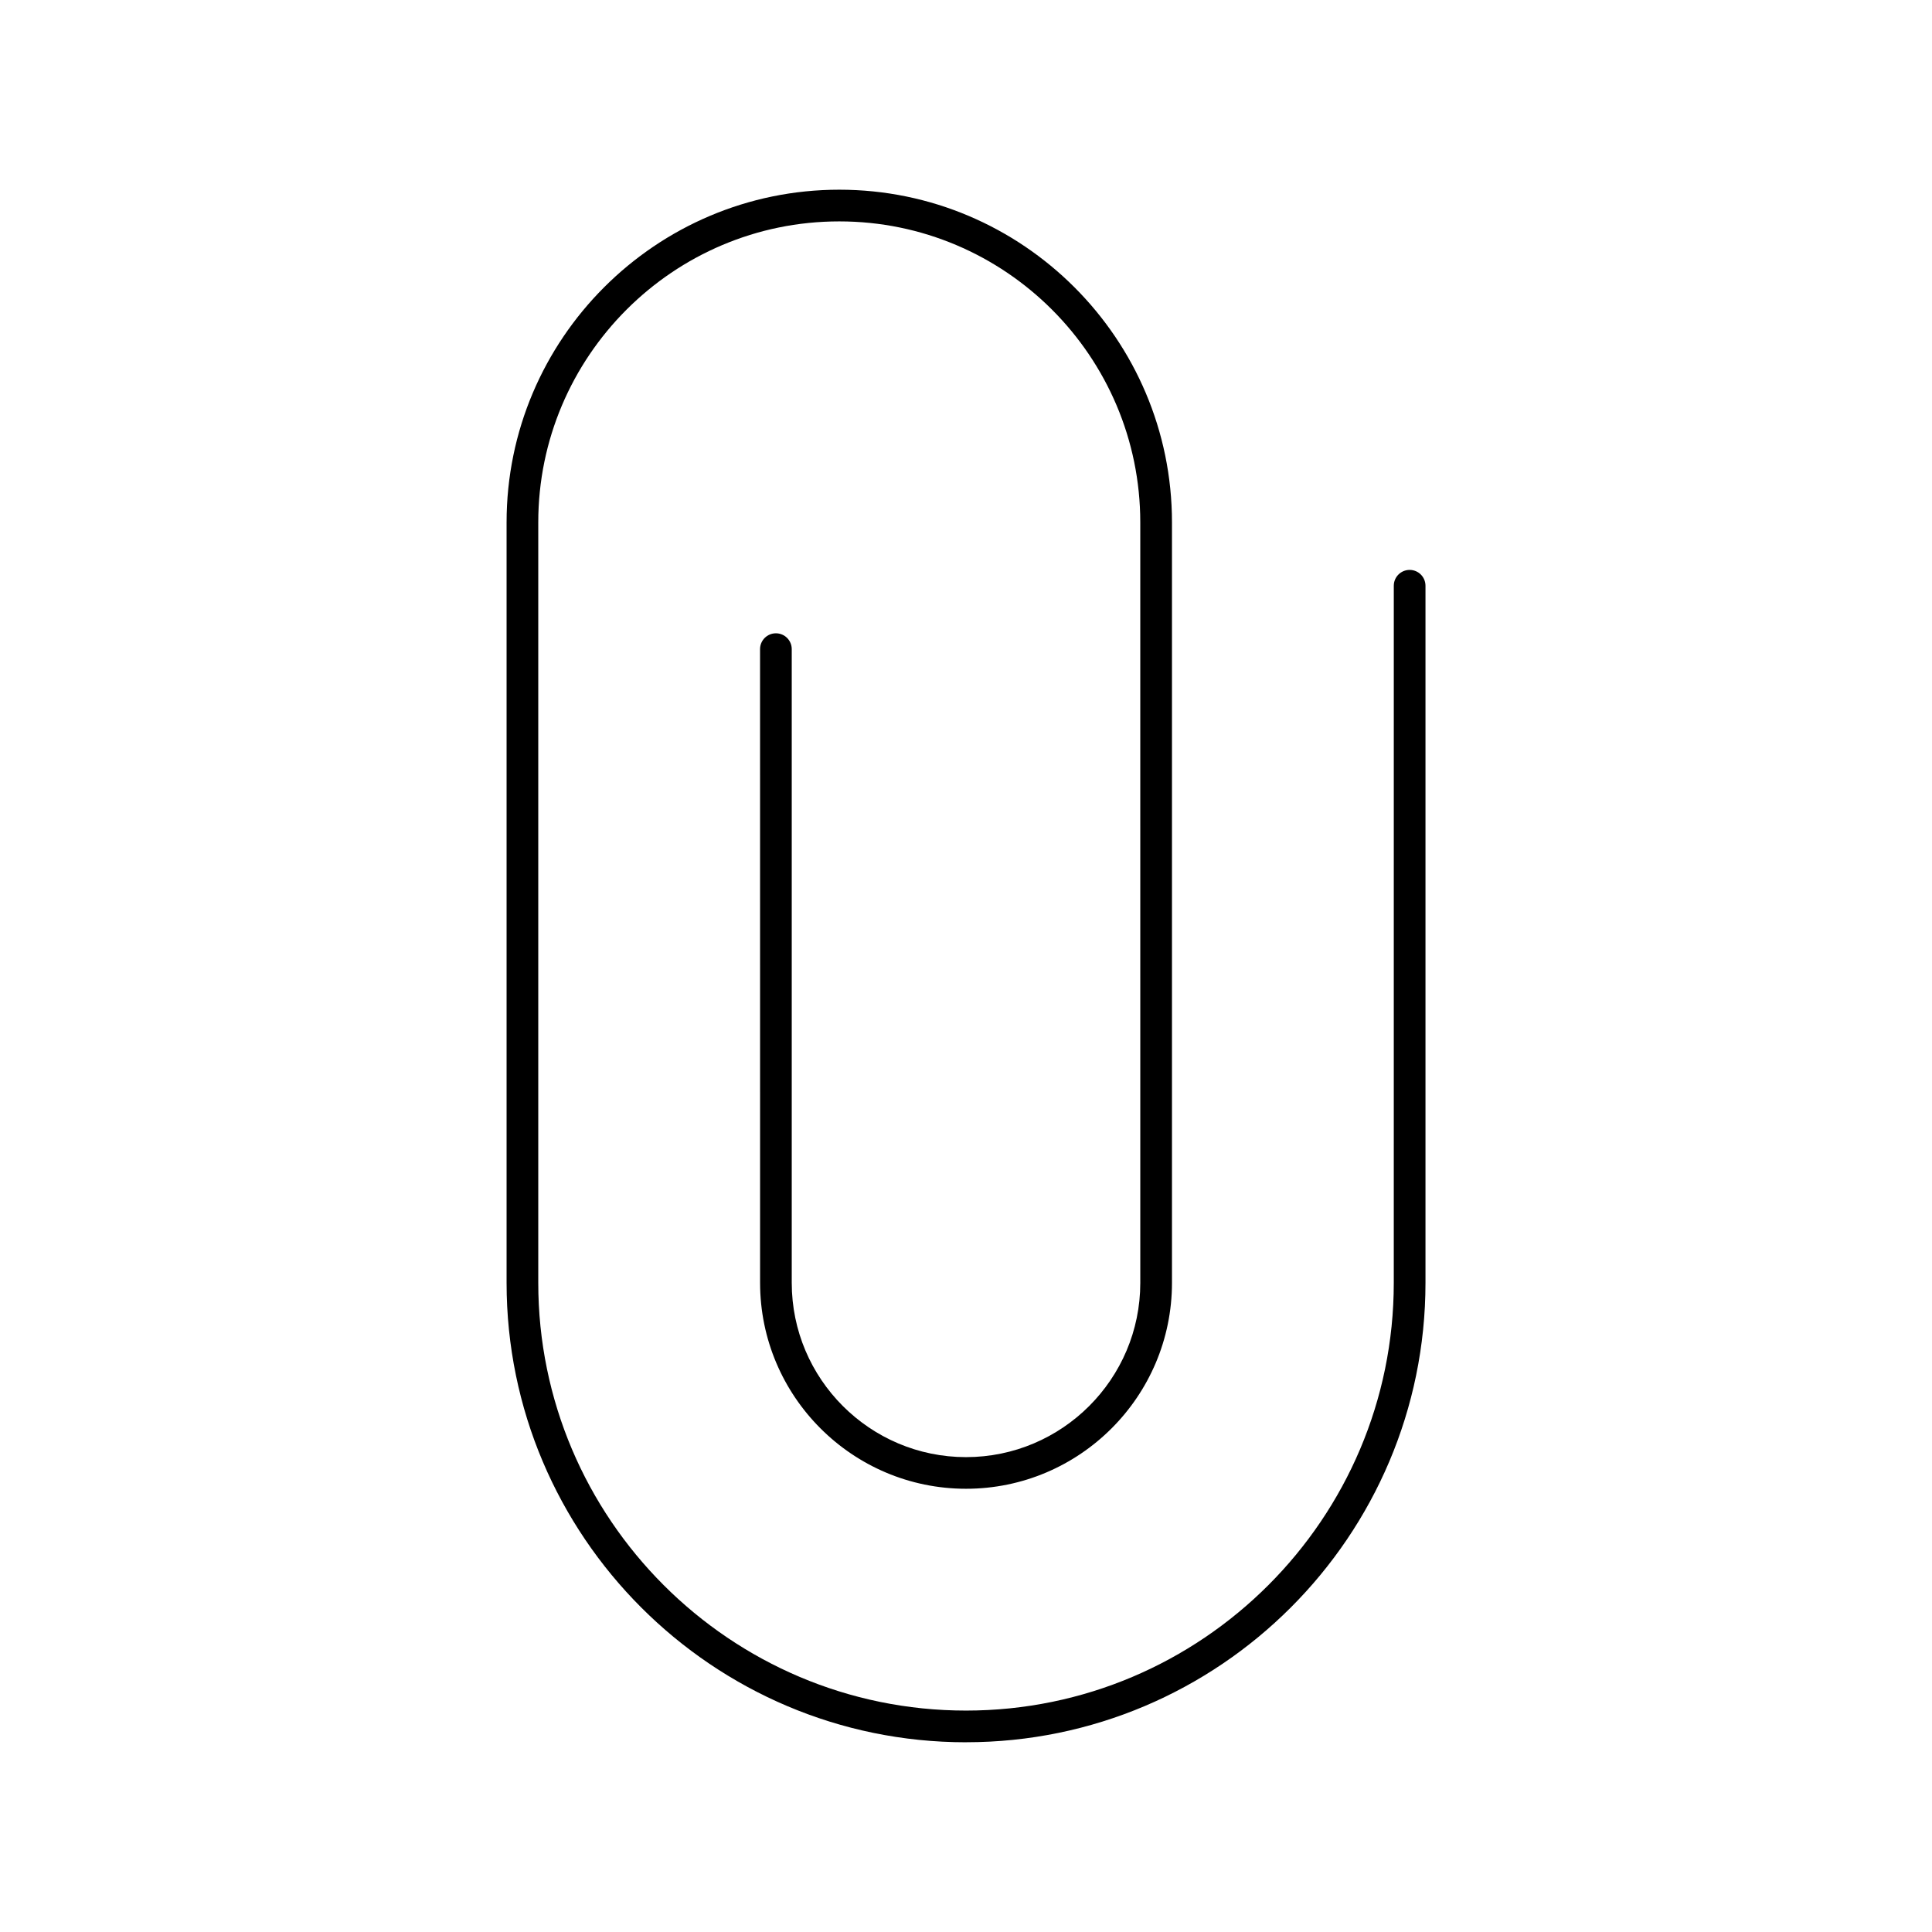 <?xml version="1.0" encoding="UTF-8"?>
<!-- Uploaded to: SVG Repo, www.svgrepo.com, Generator: SVG Repo Mixer Tools -->
<svg fill="#000000" width="800px" height="800px" version="1.1" viewBox="144 144 512 512" xmlns="http://www.w3.org/2000/svg">
 <path d="m400 605.72c-67.137 0-121.75-54.617-121.75-121.75v-201.53c0-48.613 39.551-88.168 88.168-88.168 48.613 0 88.168 39.551 88.168 88.168v201.52c0 30.094-24.484 54.578-54.578 54.578s-54.578-24.484-54.578-54.578l-0.008-167.93c0-2.32 1.879-4.199 4.199-4.199 2.32 0 4.199 1.879 4.199 4.199v167.94c0 25.465 20.719 46.184 46.184 46.184s46.184-20.719 46.184-46.184l-0.004-201.53c0-43.984-35.785-79.77-79.77-79.77s-79.77 35.785-79.77 79.77v201.52c0 62.504 50.852 113.36 113.36 113.36s113.36-50.852 113.36-113.36l0.004-184.73c0-2.32 1.879-4.199 4.199-4.199 2.32 0 4.199 1.879 4.199 4.199v184.73c0 67.133-54.621 121.75-121.75 121.75z"/>
</svg>